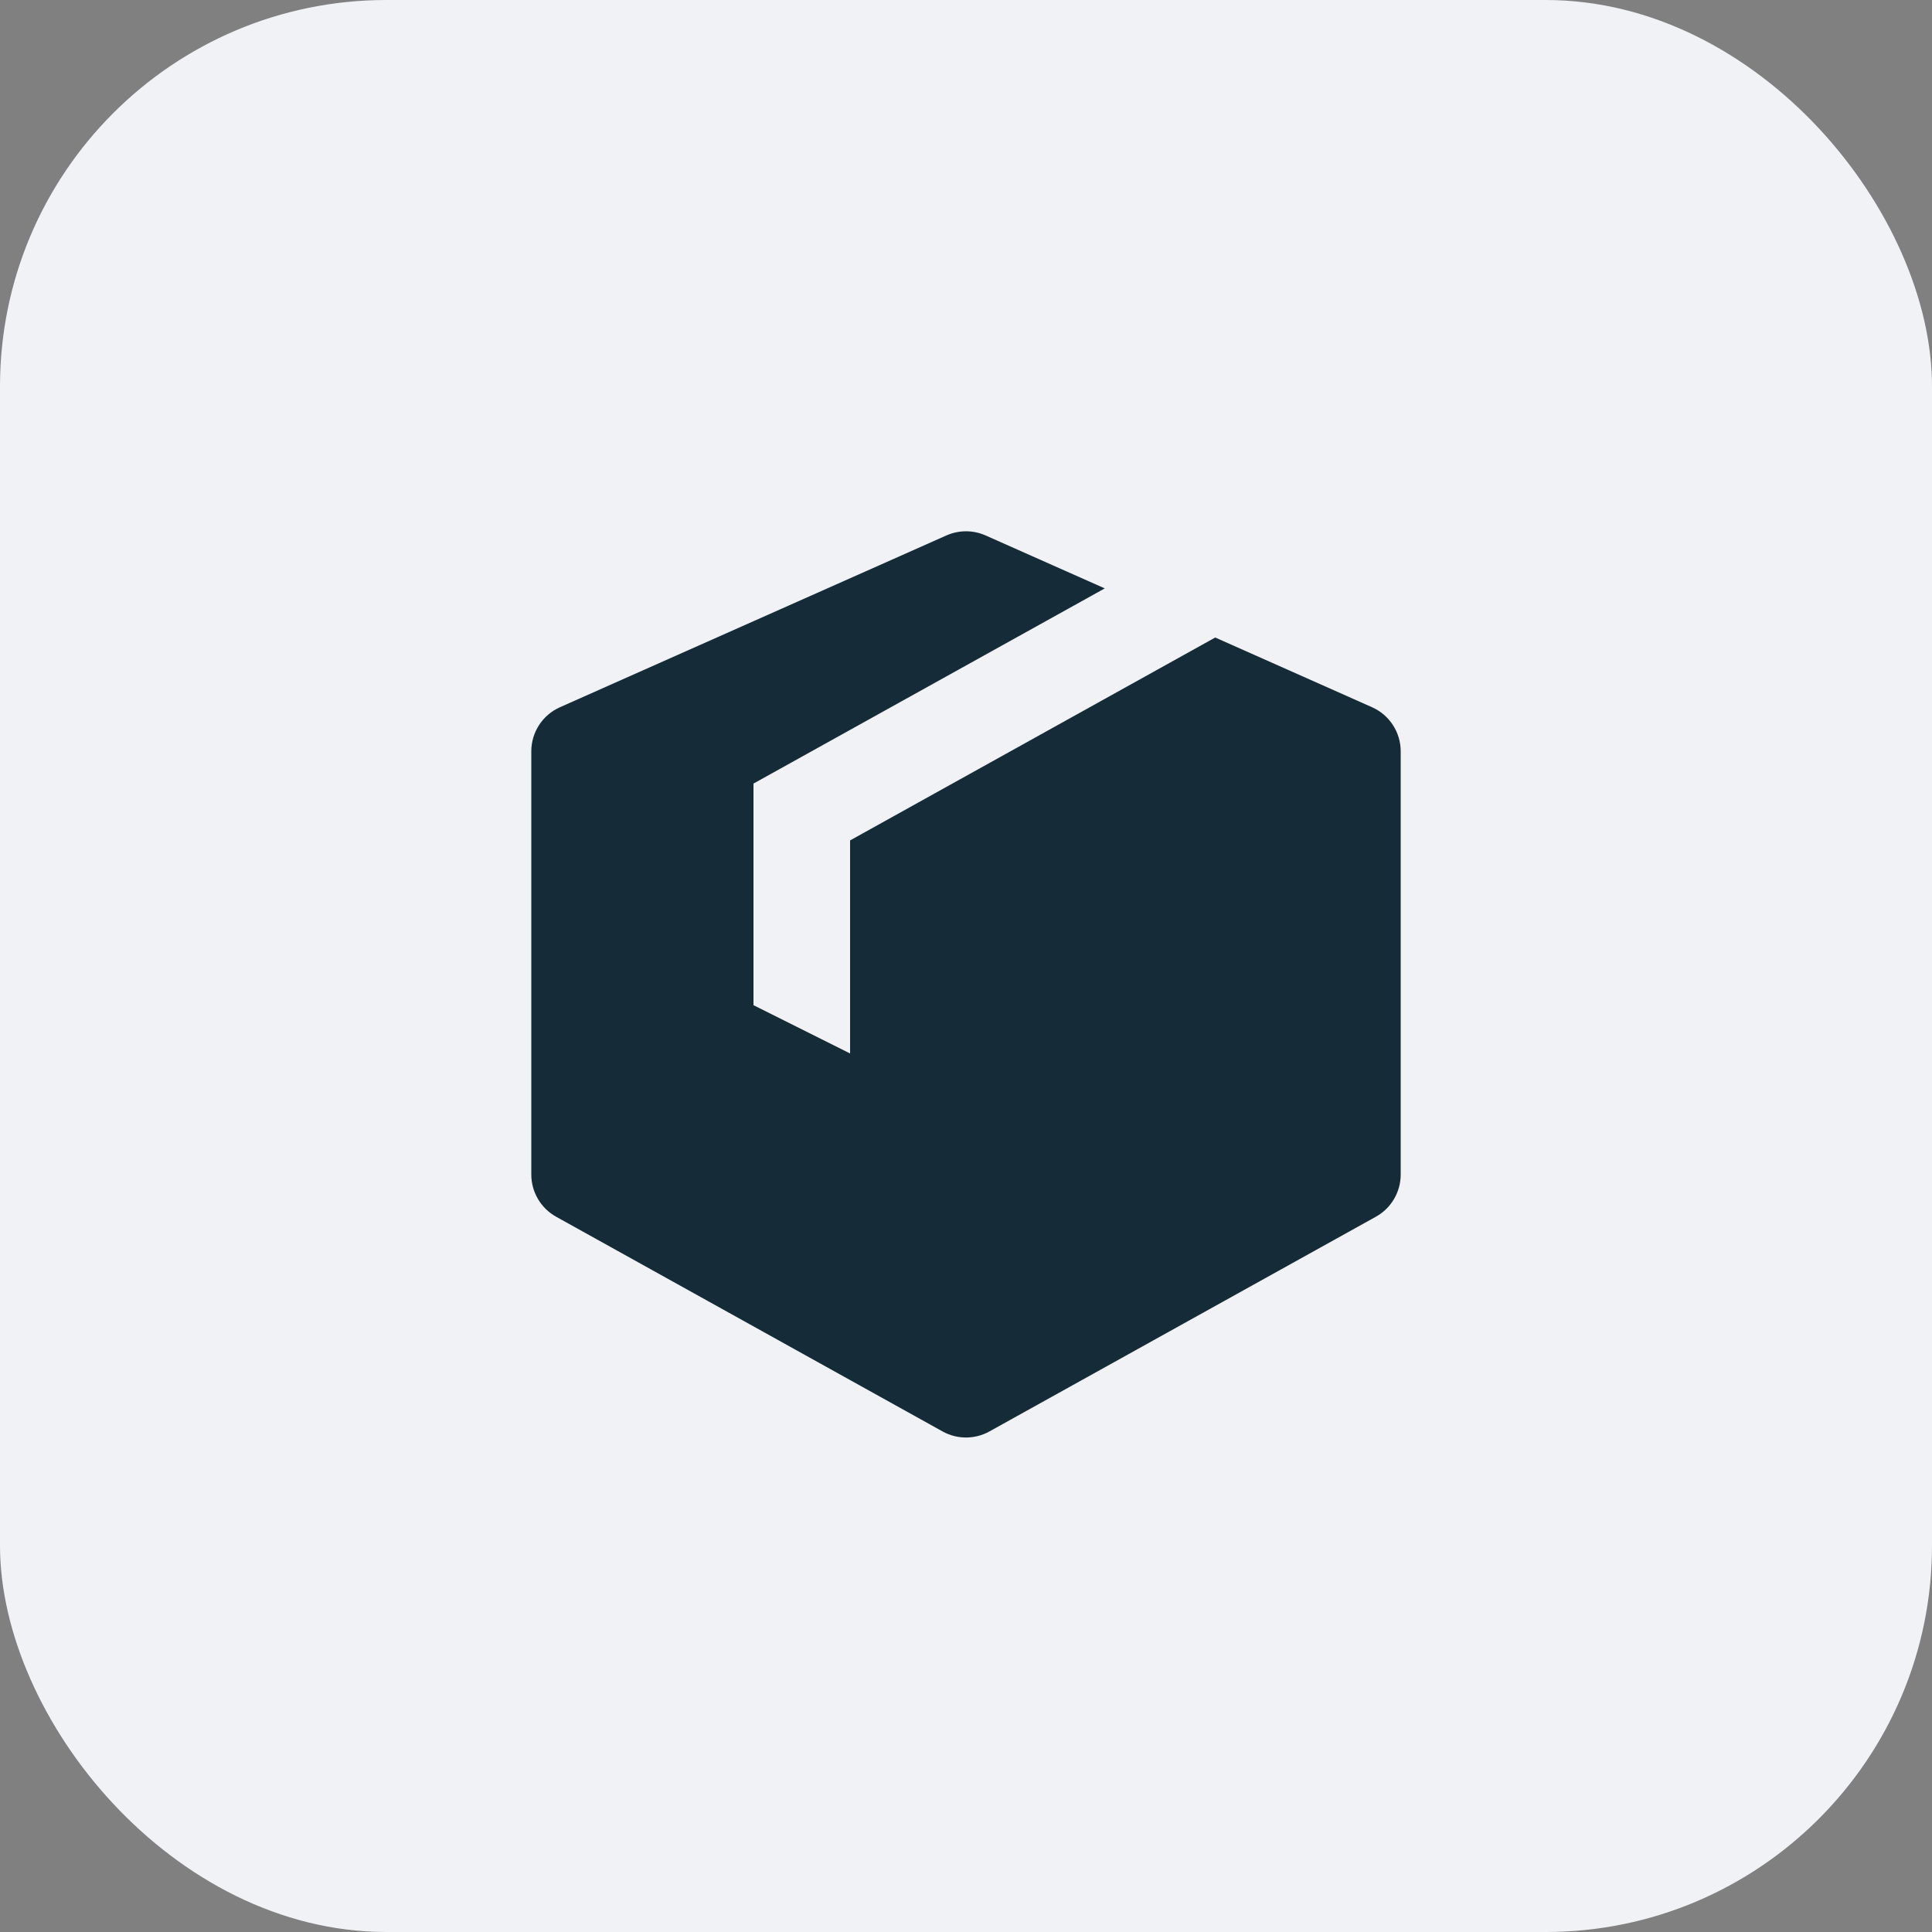 <svg width="40" height="40" viewBox="0 0 40 40" fill="none" xmlns="http://www.w3.org/2000/svg">
<rect x="0" y="0" width="40" height="40" fill="#808080" stroke="none"/>
<rect width="40" height="40" rx="8" fill="#F0F2F5"/>
<path d="M20.406 11.086L22.873 12.182L15.6 16.223V20.811L17.6 21.811V17.4L25.16 13.199L28.406 14.642C28.767 14.802 29 15.16 29 15.556V24.317C29 24.68 28.803 25.015 28.486 25.191L20.486 29.636C20.184 29.804 19.816 29.804 19.514 29.636L11.514 25.191C11.197 25.015 11 24.68 11 24.317V15.556C11 15.16 11.233 14.802 11.594 14.642L19.594 11.086C19.852 10.971 20.148 10.971 20.406 11.086Z" fill="#162B38"/>
</svg>
